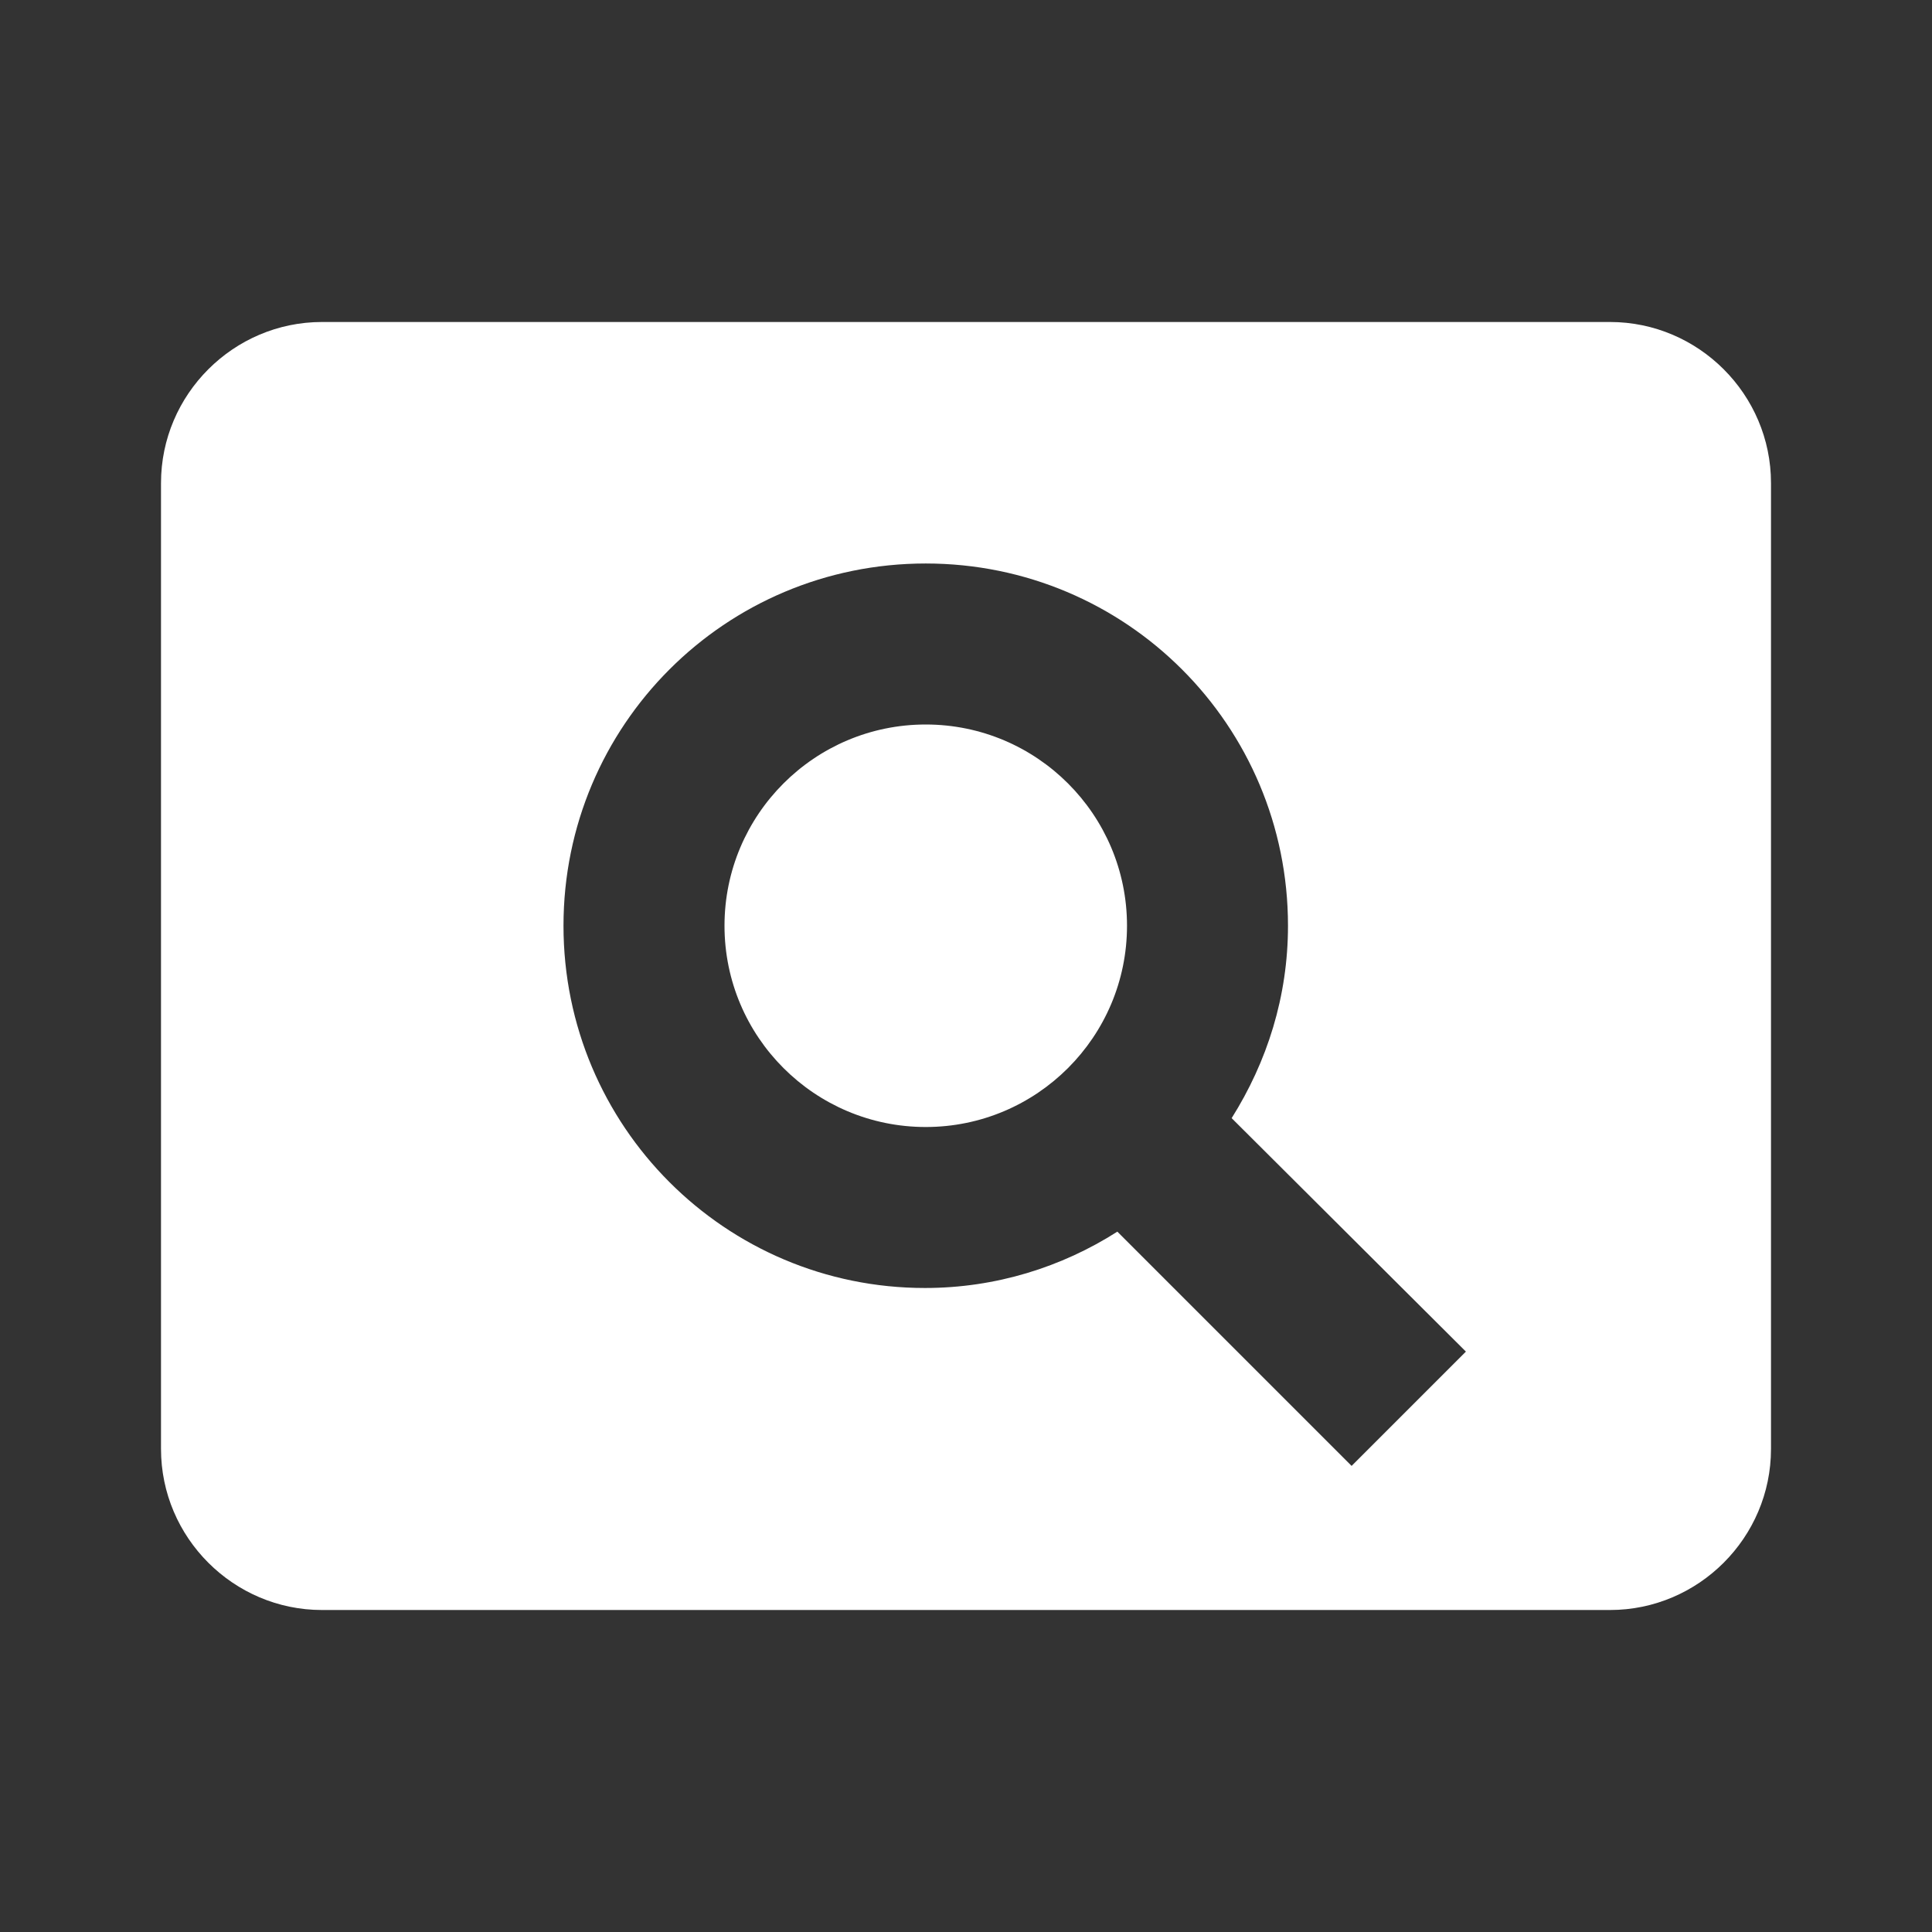 <svg width="80" height="80" viewBox="0 0 80 80" fill="none" xmlns="http://www.w3.org/2000/svg">
<rect x="0" y="0" width="80" height="80" fill="#333333" stroke="none"/>
<g clip-path="url(#clip0_709_104)">
<path d="M38.333 30C33.733 30 30 33.733 30 38.333C30 42.933 33.733 46.667 38.333 46.667C42.933 46.667 46.667 42.933 46.667 38.333C46.667 33.733 42.933 30 38.333 30ZM66.667 13.333H13.333C9.667 13.333 6.667 16.333 6.667 20V60C6.667 63.667 9.667 66.667 13.333 66.667H66.667C70.333 66.667 73.333 63.667 73.333 60V20C73.333 16.333 70.333 13.333 66.667 13.333ZM55.967 60.7L46.267 51C43.967 52.467 41.233 53.333 38.3 53.333C30.033 53.333 23.333 46.633 23.333 38.333C23.333 30.033 30.033 23.333 38.333 23.333C46.633 23.333 53.333 30.033 53.333 38.333C53.333 41.267 52.467 43.967 51 46.3L60.7 55.967L55.967 60.7Z" fill="white"/>
</g>
<defs>
<clipPath id="clip0_709_104">
<rect width="80" height="80" fill="white"/>
</clipPath>
</defs>
</svg>
